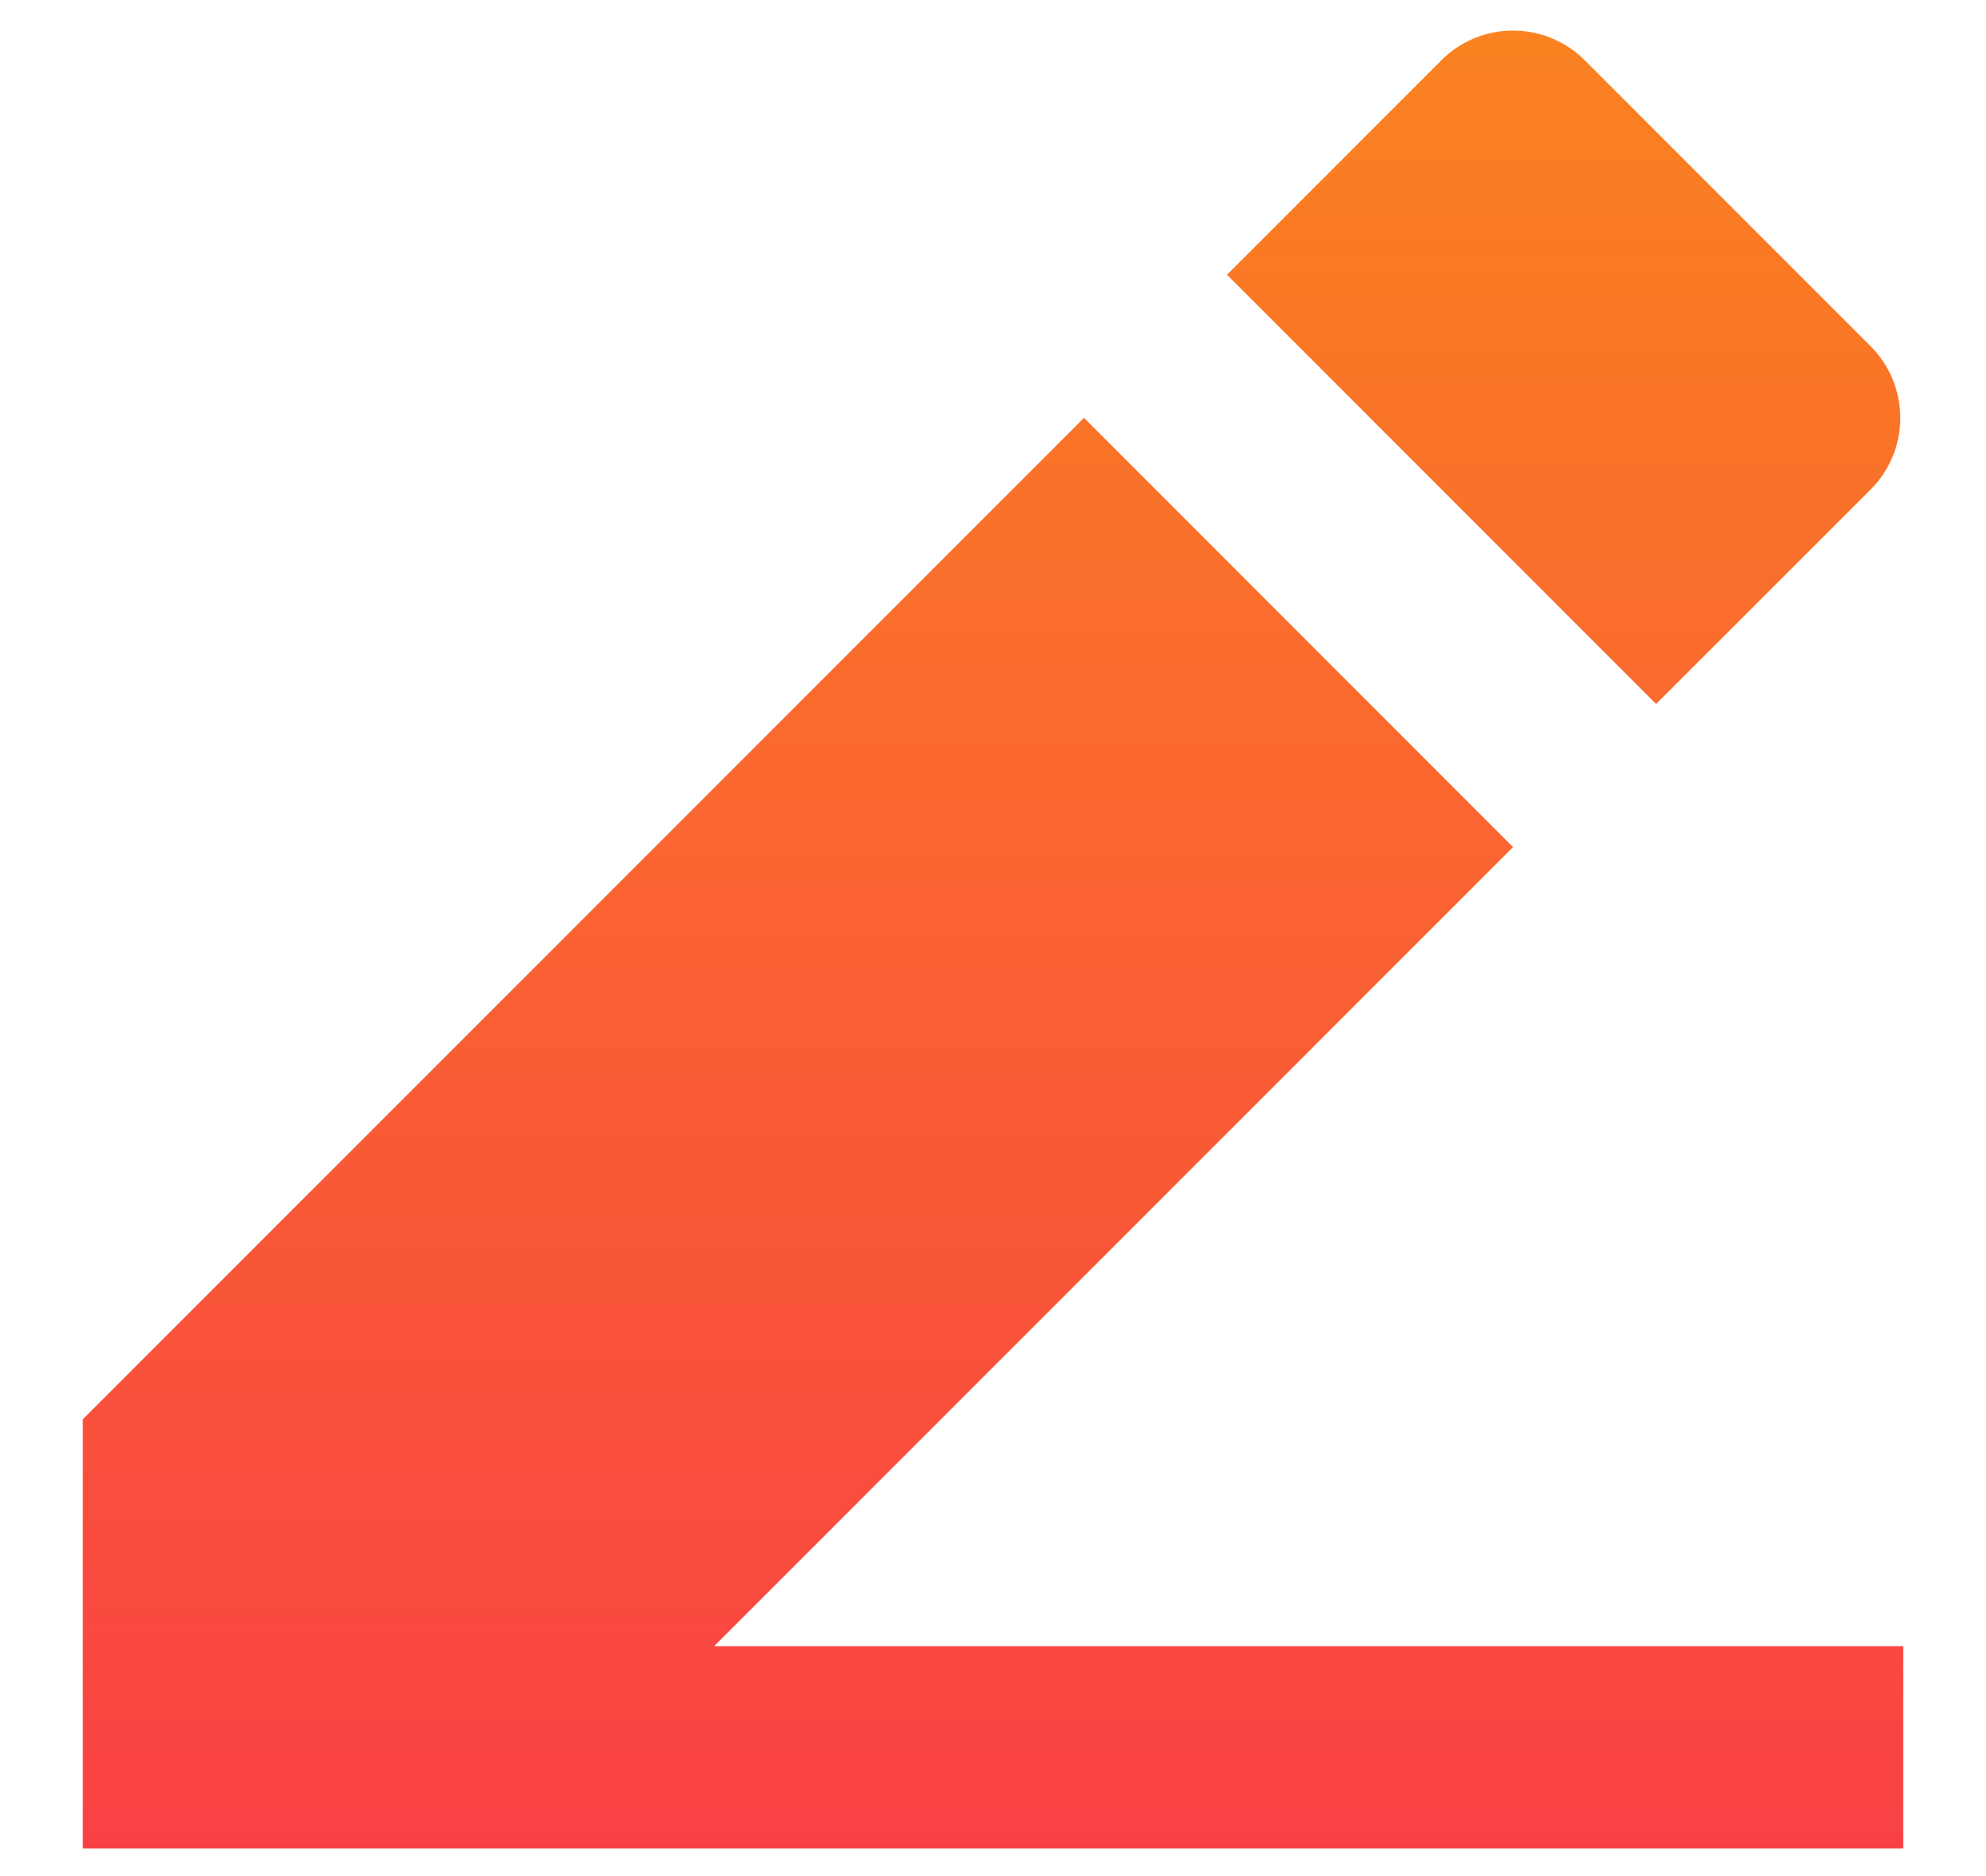 <svg width="18" height="17" viewBox="0 0 18 17" fill="none" xmlns="http://www.w3.org/2000/svg">
<path d="M6.473 14.917H17.25V16.75H0.75V12.861L9.825 3.786L13.713 7.676L6.472 14.917H6.473ZM11.12 2.49L13.065 0.545C13.237 0.373 13.47 0.277 13.713 0.277C13.957 0.277 14.19 0.373 14.362 0.545L16.955 3.138C17.127 3.31 17.223 3.544 17.223 3.787C17.223 4.03 17.127 4.263 16.955 4.435L15.01 6.379L11.121 2.49H11.12Z" fill="url(#editprofile123)"/>
<defs>
<linearGradient id="editprofile123" x1="9" y1="0.277" x2="9" y2="16.75" gradientUnits="userSpaceOnUse">
<stop stop-color="#FA8220"/>
<stop offset="1" stop-color="#F94144"/>
</linearGradient>
</defs>
</svg>

